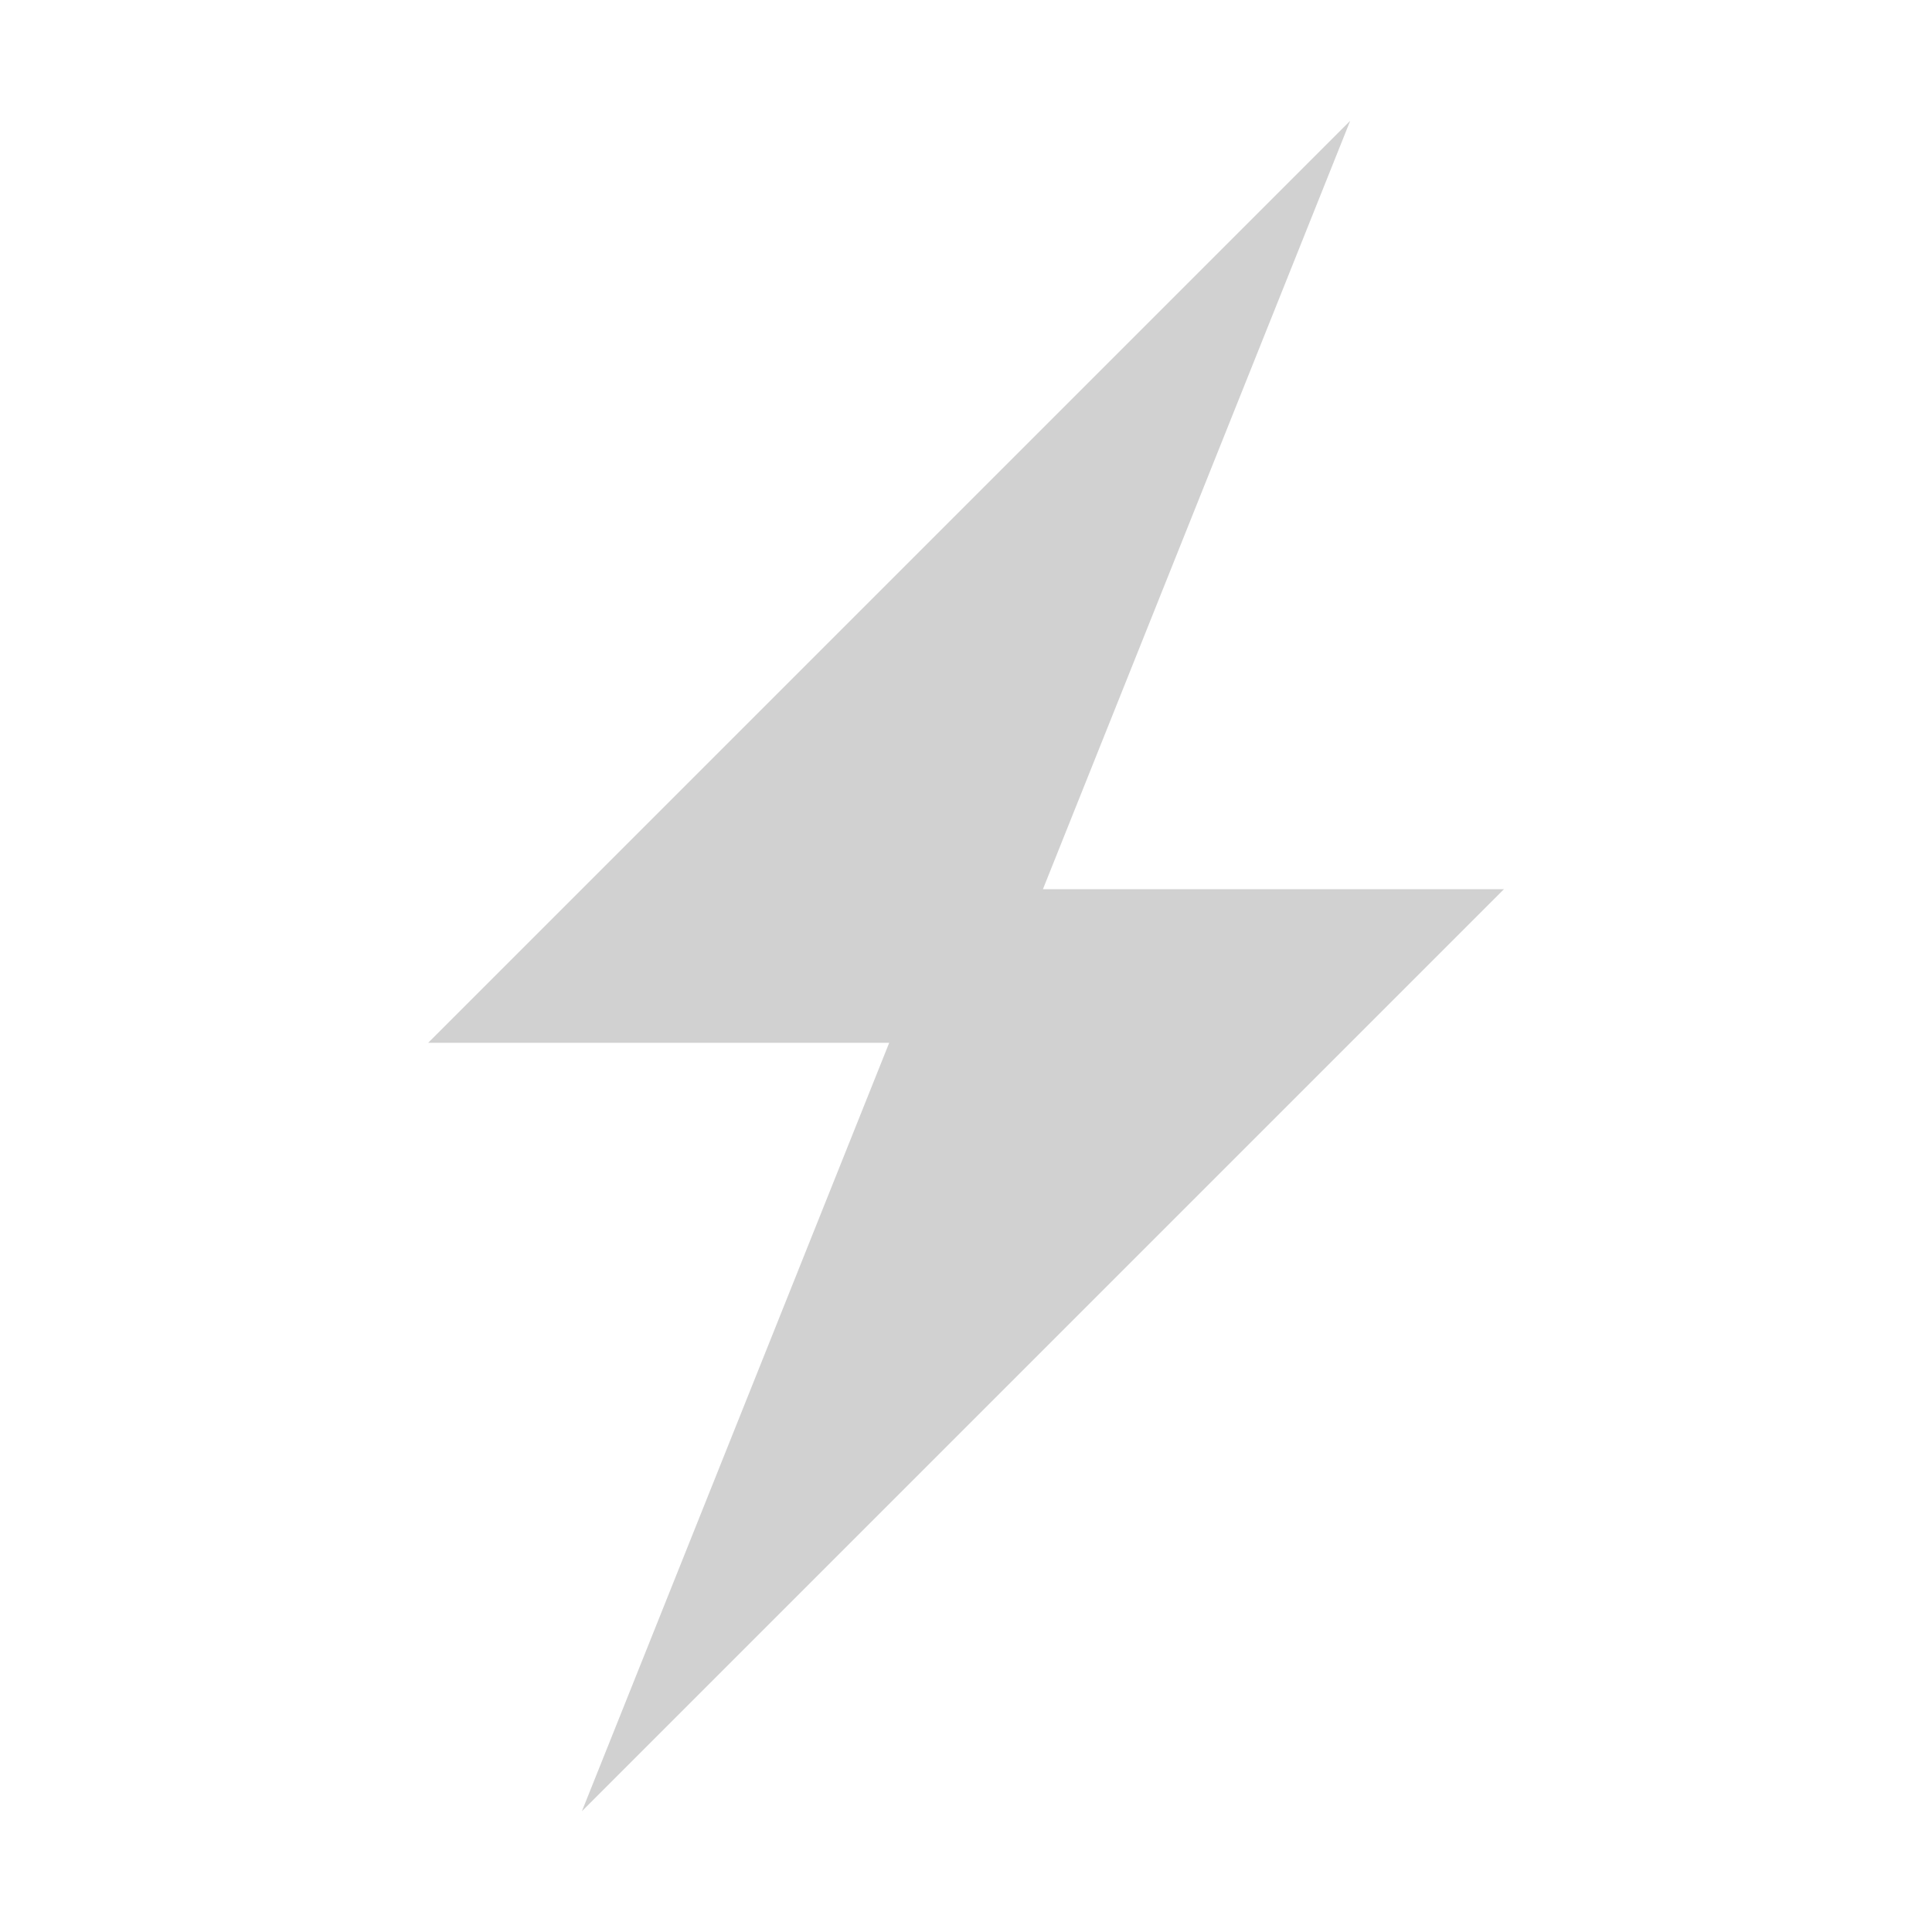 <svg xmlns:dc="http://purl.org/dc/elements/1.1/" xmlns:cc="http://creativecommons.org/ns#" xmlns:rdf="http://www.w3.org/1999/02/22-rdf-syntax-ns#" xmlns:svg="http://www.w3.org/2000/svg" xmlns="http://www.w3.org/2000/svg" xmlns:sodipodi="http://sodipodi.sourceforge.net/DTD/sodipodi-0.dtd" xmlns:inkscape="http://www.inkscape.org/namespaces/inkscape" version="1.1" viewBox="0 0 16 16" x="0px" y="0px" aria-hidden="true" width="16px" height="16px" style="fill:url(#CerosGradient_idc59ee835a);"><defs><linearGradient class="cerosgradient" data-cerosgradient="true" id="CerosGradient_idc59ee835a" gradientUnits="userSpaceOnUse" x1="50%" y1="100%" x2="50%" y2="0%"><stop offset="0%" stop-color="#D1D1D1"/><stop offset="100%" stop-color="#D1D1D1"/></linearGradient><linearGradient/></defs><g transform="translate(0,-1036.362)"><path d="m 11.182,1037.362 -7.636,7.636 3.818,0 -2.545,6.364 7.636,-7.636 -3.818,0 z" style="fill:url(#CerosGradient_idc59ee835a);" fill="#000000" fill-opacity="1" stroke="none"/></g><style type="text/css">
	.st0-641d860ca9d02{fill:#030102;}
</style></svg>
